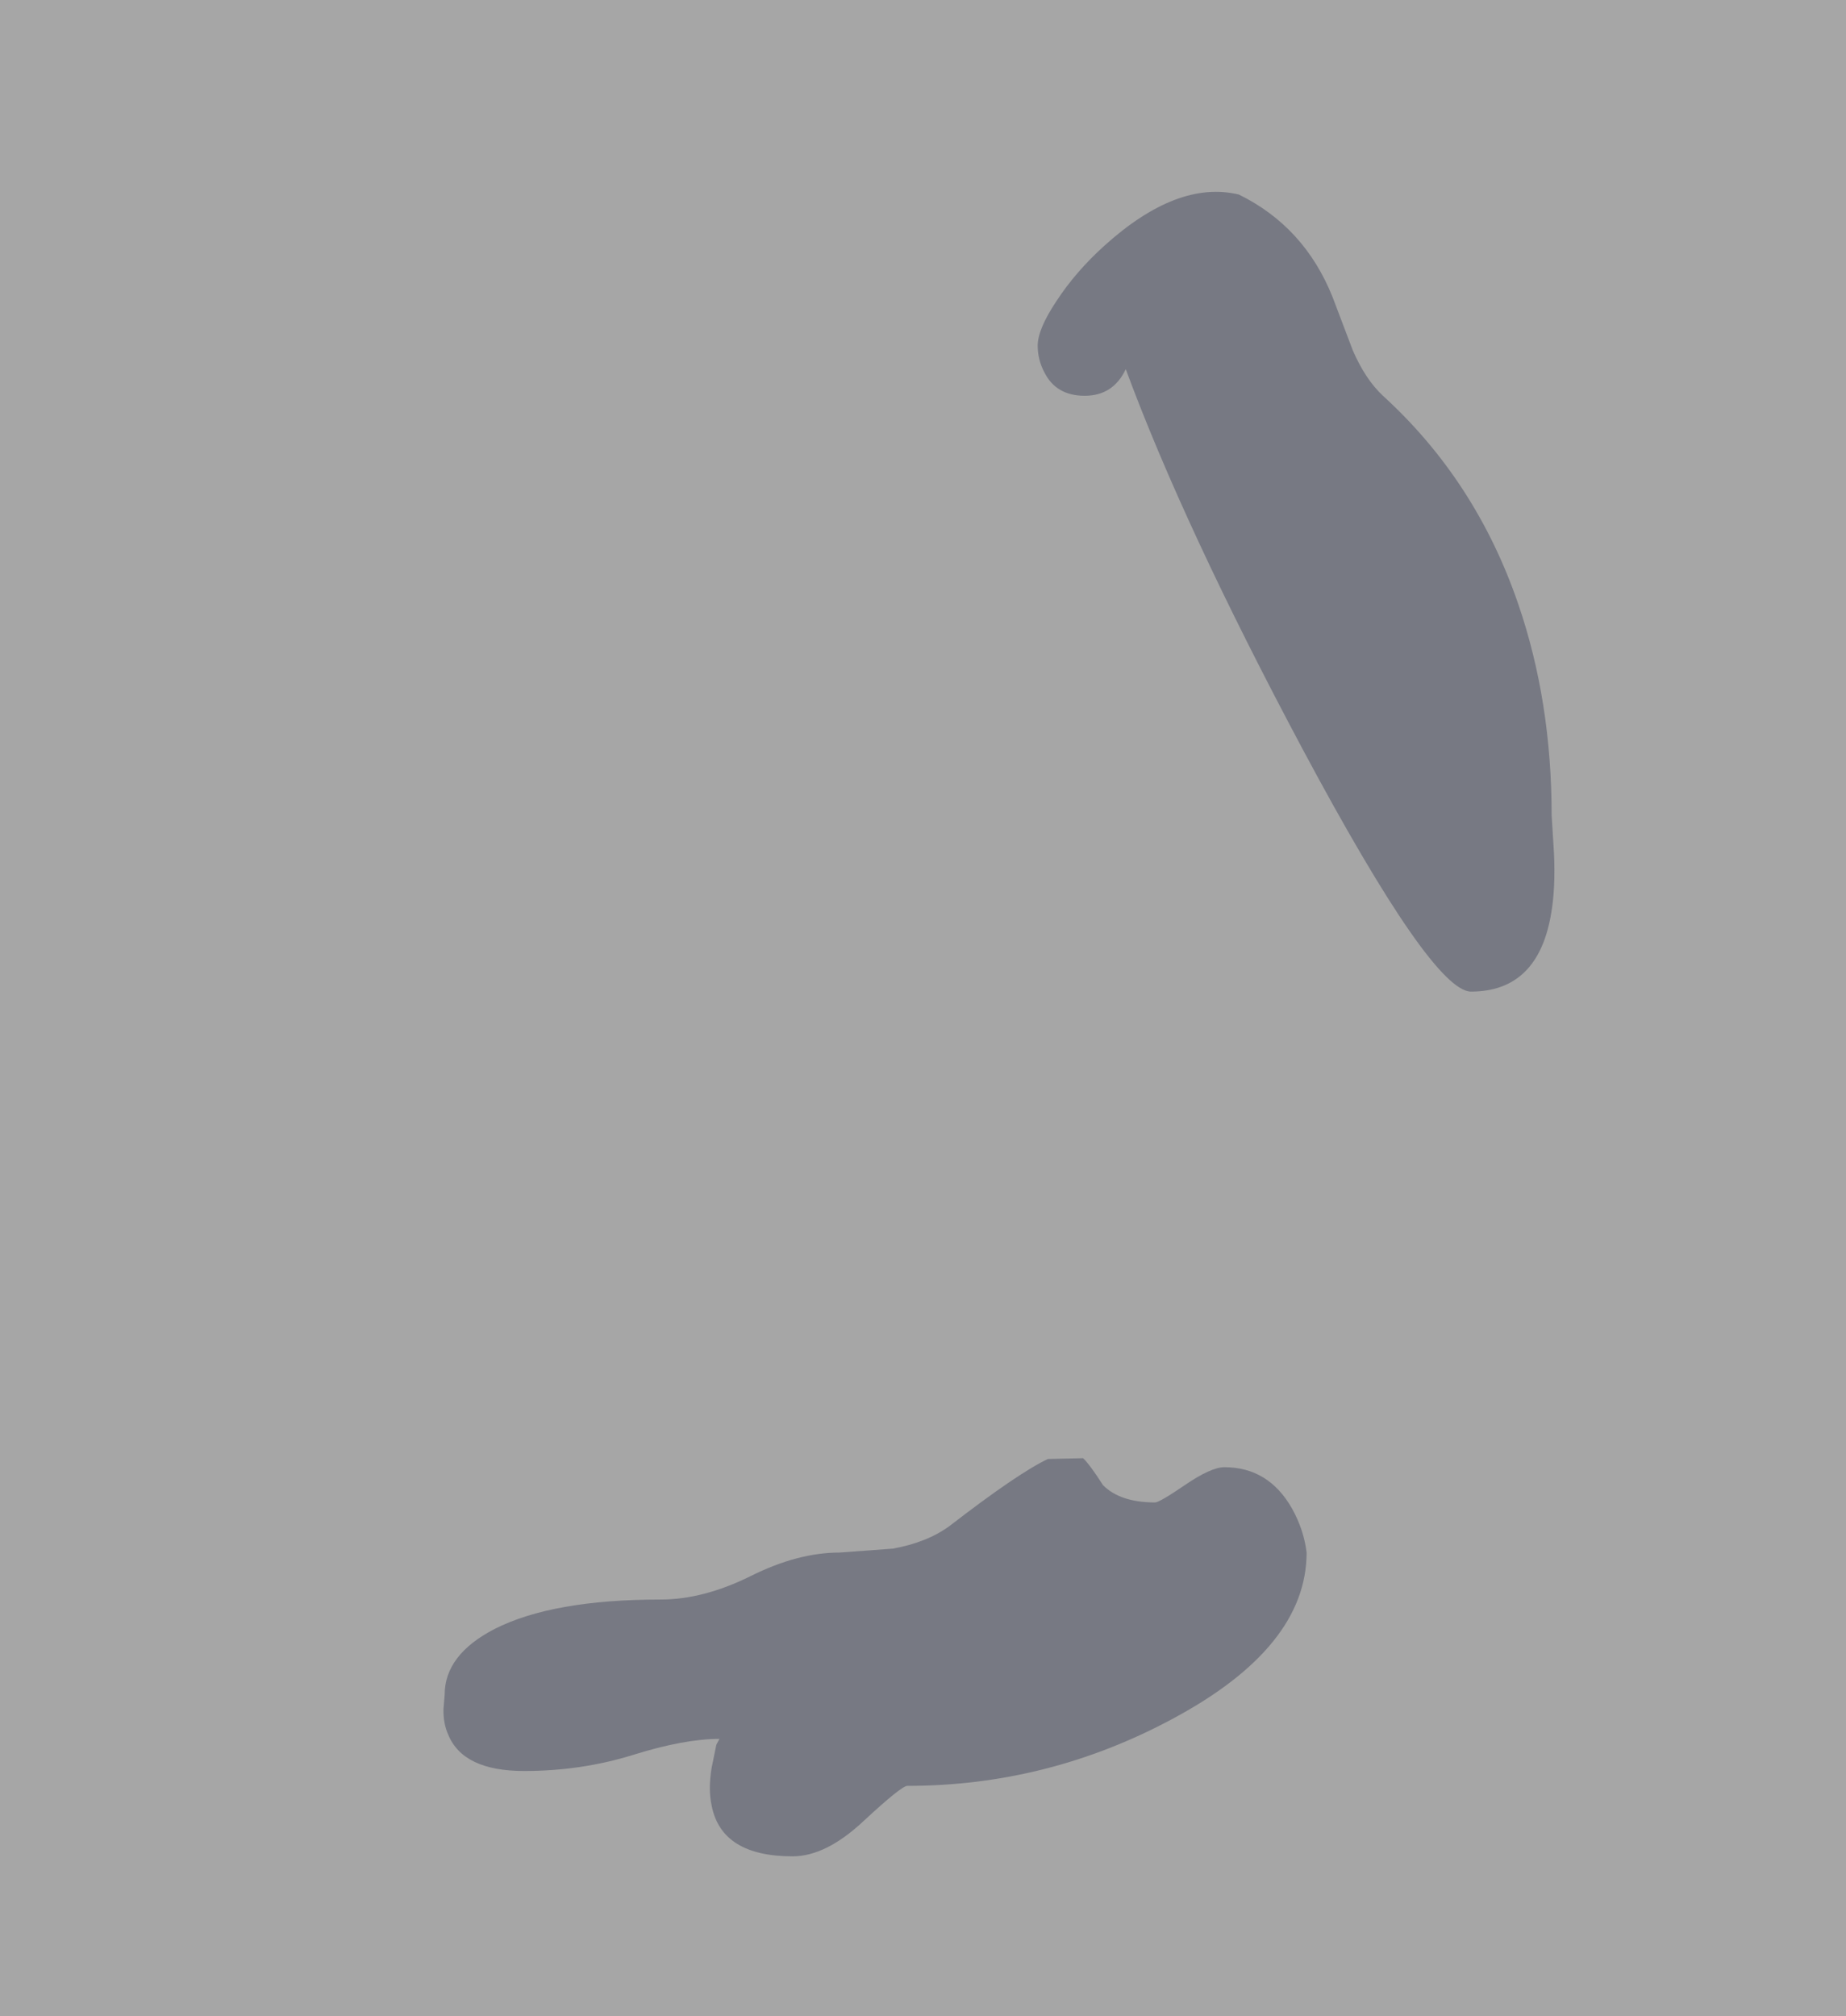 <?xml version="1.0" encoding="UTF-8" standalone="no"?>
<svg xmlns:xlink="http://www.w3.org/1999/xlink" height="257.5px" width="235.8px" xmlns="http://www.w3.org/2000/svg">
  <rect width="100%" height="100%" fill="#808080" stroke="none"/>
  <g transform="matrix(1.0, 0.0, 0.0, 1.0, -382.1, -507.45)">
    <path d="M617.9 507.45 L617.9 764.95 382.1 764.95 382.1 507.45 617.9 507.45" fill="#ffffff" fill-opacity="0.302" fill-rule="evenodd" stroke="none"/>
    <path d="M520.65 558.0 Q517.0 558.0 515.5 555.0 514.65 553.4 514.65 551.6 514.65 549.5 517.05 545.9 519.5 542.15 523.15 538.85 532.5 530.4 540.35 532.3 548.7 536.4 552.3 545.35 L554.9 552.2 Q556.5 555.9 558.75 558.0 570.65 568.85 576.05 584.65 580.3 597.05 580.3 611.6 L580.6 616.45 Q580.8 620.85 580.25 624.05 578.6 634.1 570.0 634.1 565.05 634.1 548.5 603.15 533.3 574.65 525.9 554.6 524.3 558.0 520.65 558.0 M473.0 733.25 L473.6 730.3 474.0 729.55 Q469.5 729.55 462.95 731.6 456.35 733.65 449.05 733.65 441.25 733.65 439.35 729.0 438.7 727.55 438.75 725.7 L438.9 723.9 Q438.9 718.8 445.3 715.5 452.7 711.75 466.5 711.75 471.95 711.75 478.0 708.75 484.0 705.75 489.35 705.75 L496.15 705.25 Q500.55 704.45 503.4 702.35 512.15 695.6 515.95 693.8 L520.45 693.7 Q521.3 694.5 523.0 697.15 525.2 699.35 529.65 699.35 530.2 699.35 533.5 697.1 536.8 694.85 538.5 694.85 544.15 694.85 547.15 700.15 548.65 702.85 549.0 705.75 549.0 717.8 531.95 726.95 516.0 735.55 498.0 735.55 497.25 735.55 492.4 740.05 487.6 744.55 483.35 744.55 474.25 744.55 473.0 738.05 472.55 736.0 473.0 733.25" fill="#31364f" fill-opacity="0.4" fill-rule="evenodd" stroke="none"/>
  </g>
</svg>
